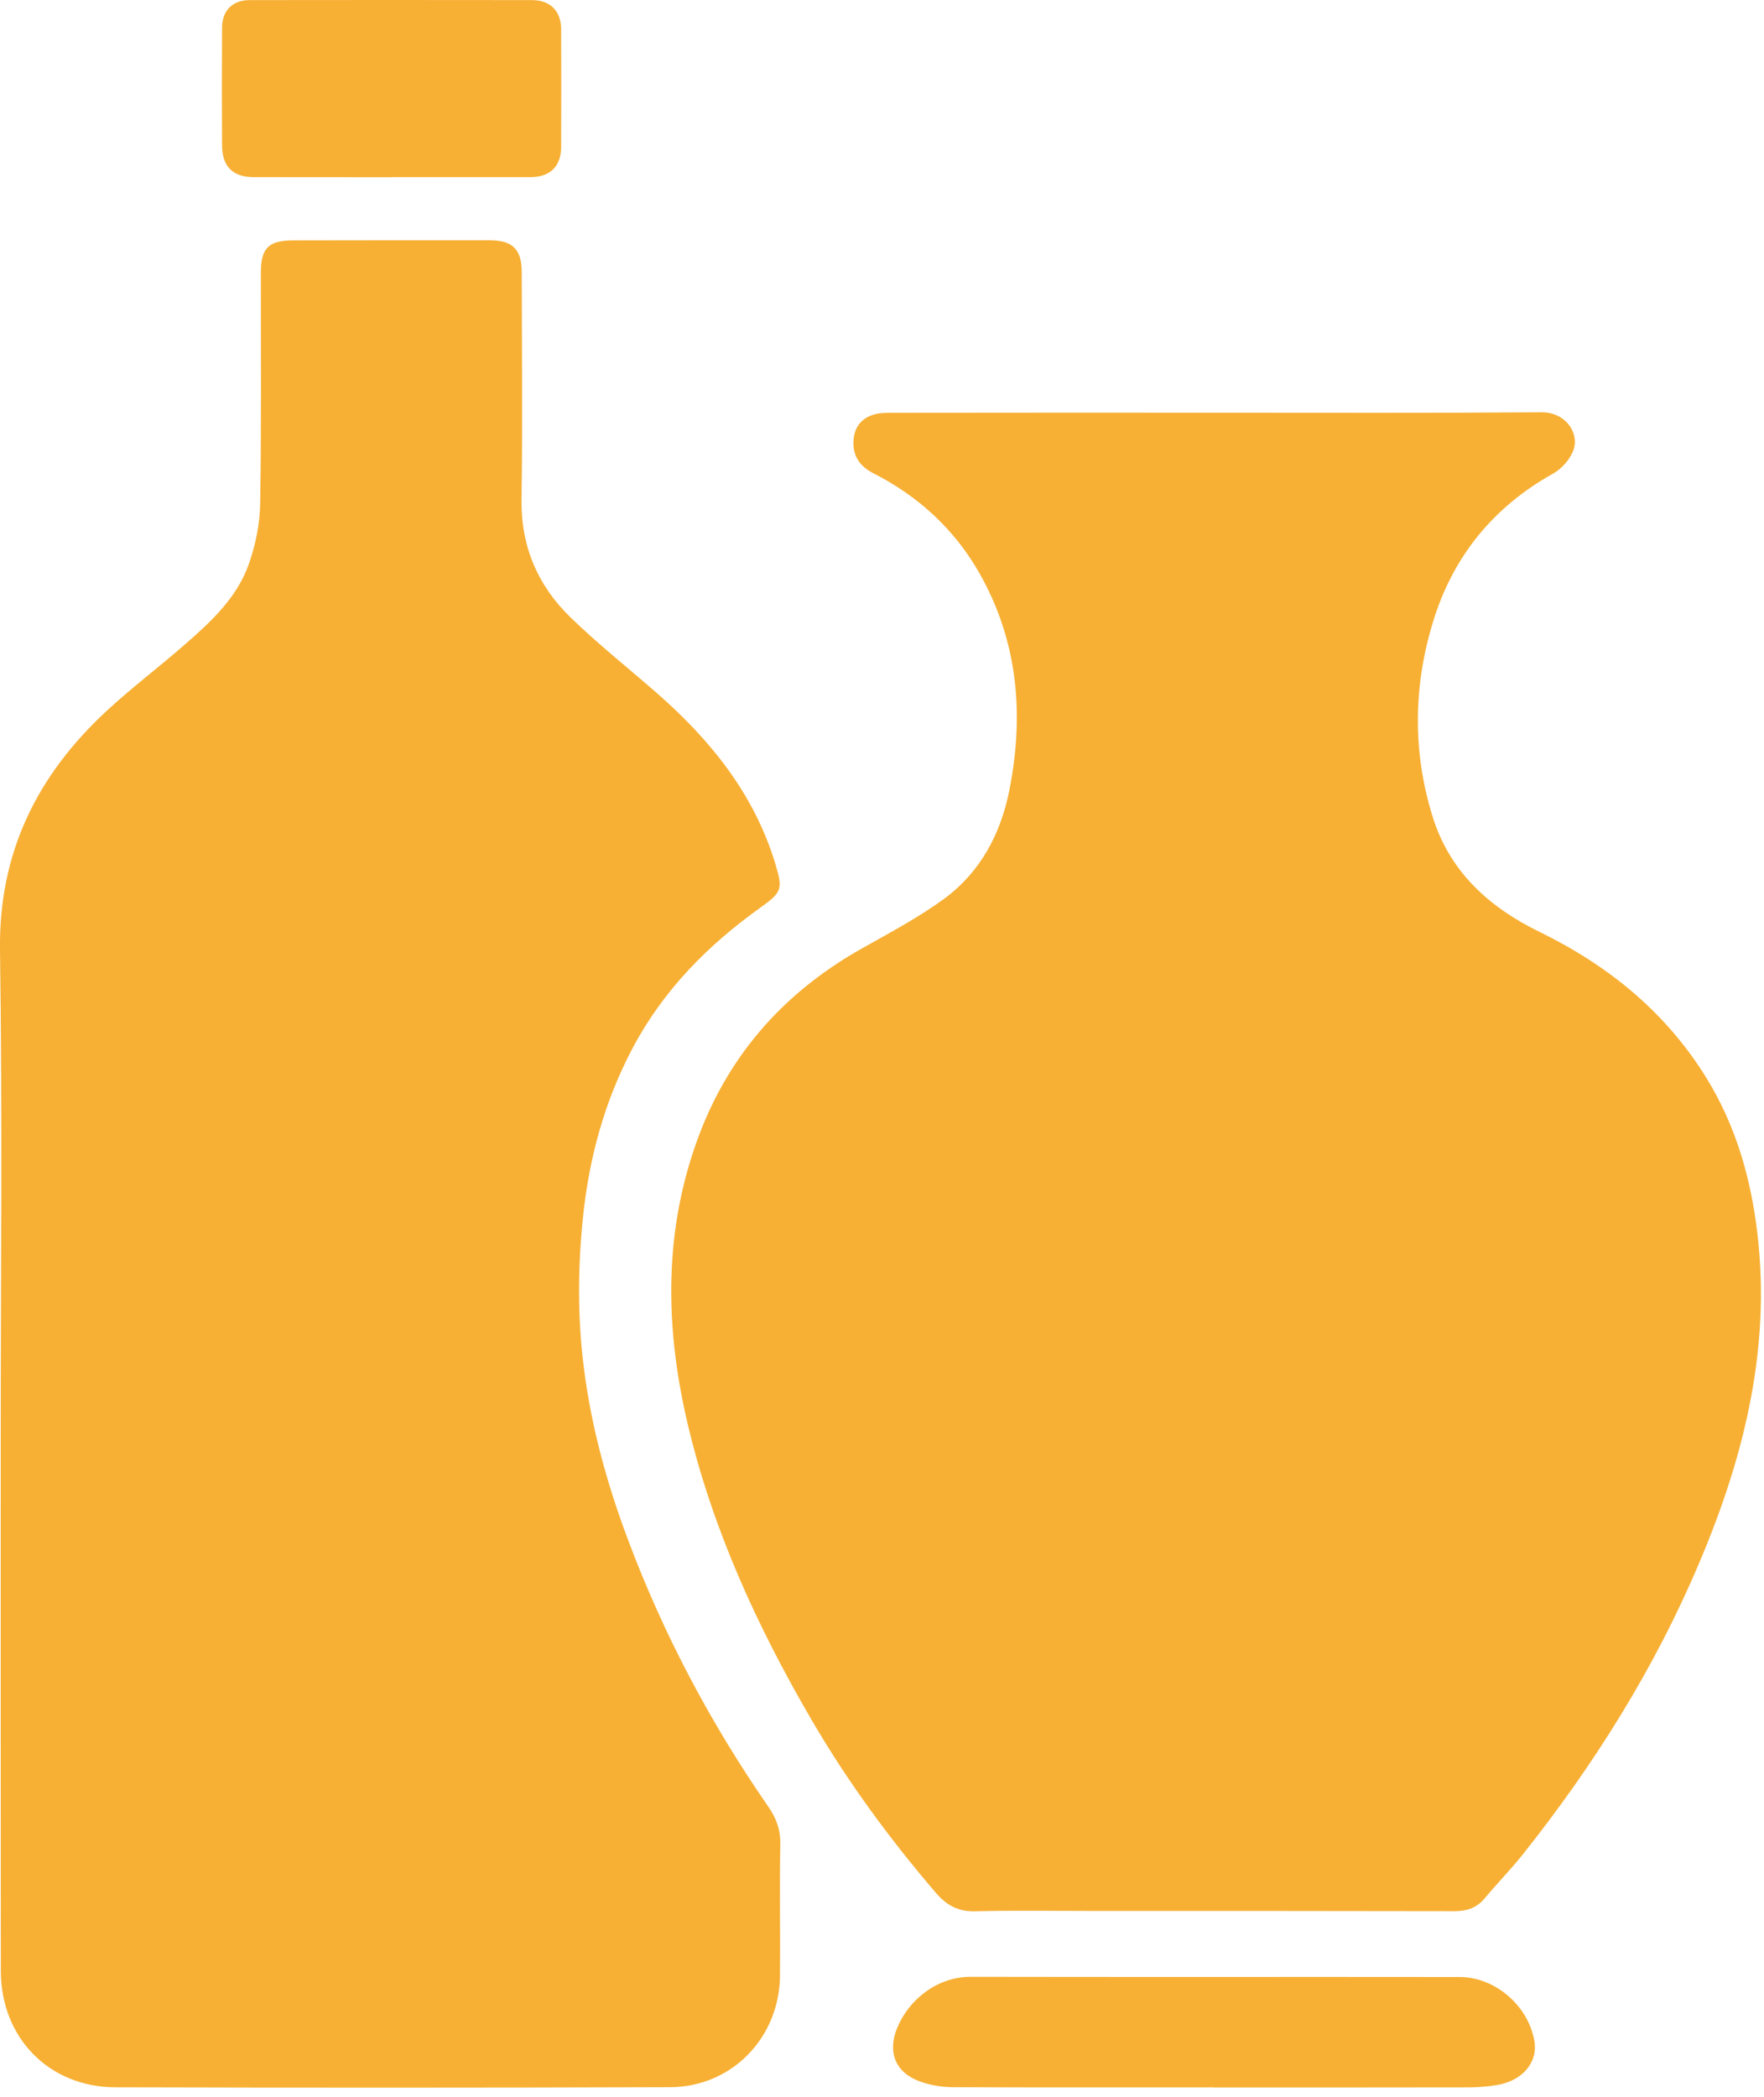 <svg version="1.2" xmlns="http://www.w3.org/2000/svg" viewBox="0 0 175 208" width="175" height="208">
	<title>industrie_verre</title>
	<style>
		.s0 { fill: #f7b034 } 
	</style>
	<path class="s0" d="m120.51 40.93c10.81 0 21.62 0.04 32.43-0.04 2.34-0.01 3.74 1.99 3.17 3.7-0.31 0.92-1.16 1.89-2.02 2.37-5.93 3.31-9.92 8.2-11.9 14.63-1.98 6.42-2.07 12.94-0.07 19.39 1.69 5.46 5.59 8.99 10.59 11.43 6.86 3.35 12.58 7.99 16.61 14.55 2.69 4.38 4.17 9.18 4.88 14.25 1.67 11.87-1.05 23.01-5.64 33.82-4.44 10.48-10.44 20.03-17.52 28.92-1.19 1.49-2.53 2.85-3.75 4.32-0.8 0.95-1.76 1.27-2.99 1.27q-17.62-0.03-35.24-0.02c-4.1 0-8.21-0.07-12.31 0.03-1.68 0.05-2.84-0.59-3.88-1.8-4.64-5.4-8.83-11.12-12.41-17.27-5.33-9.16-9.73-18.74-12.2-29.09-2.22-9.35-2.47-18.69 0.76-27.9 2.99-8.56 8.56-14.96 16.44-19.4 2.78-1.57 5.63-3.07 8.2-4.95 3.6-2.65 5.62-6.43 6.48-10.8 1.48-7.52 0.85-14.78-3-21.54-2.48-4.34-6.04-7.59-10.49-9.86-1.3-0.66-2.06-1.68-1.98-3.2 0.06-1.27 0.69-2.17 1.87-2.58 0.59-0.21 1.27-0.22 1.91-0.22q16.03-0.02 32.06-0.01z"/>
	<path class="s0" d="m0.07 143.39c0-16.38 0.17-32.76-0.07-49.14-0.14-9.69 3.68-17.35 10.57-23.74 2.5-2.31 5.23-4.37 7.8-6.62 2.61-2.27 5.18-4.66 6.34-8.02 0.65-1.88 1.07-3.93 1.1-5.91 0.13-7.64 0.06-15.29 0.07-22.93 0-2.42 0.76-3.19 3.2-3.19q9.75-0.02 19.51-0.01c2.27 0 3.17 0.91 3.17 3.17 0.01 7.52 0.09 15.04-0.02 22.56-0.06 4.64 1.61 8.51 4.84 11.65 2.7 2.63 5.67 4.98 8.51 7.46 5.34 4.66 9.7 10.02 11.81 16.94 0.77 2.53 0.7 2.86-1.42 4.37-5.23 3.73-9.65 8.19-12.69 13.91-2.81 5.28-4.35 10.93-4.96 16.87-0.51 4.99-0.54 9.98 0.1 14.95 0.74 5.84 2.3 11.49 4.37 16.99 3.53 9.42 8.21 18.23 13.93 26.49 0.79 1.14 1.21 2.29 1.18 3.72-0.08 4.35 0.01 8.7-0.03 13.05-0.07 6.16-4.8 11.02-10.93 11.04q-27.5 0.09-54.99 0.01c-6.62-0.02-11.38-4.93-11.38-11.56q-0.02-26.03-0.01-52.06z"/>
	<path class="s0" d="m120.34 207.02c-8.62 0-17.23 0.02-25.84-0.02-1.08-0.01-2.2-0.2-3.21-0.56-2.42-0.86-3.27-2.87-2.31-5.26 1.13-2.82 3.96-5.13 7.3-5.13 16.17 0.03 32.34 0 48.51 0.02 3.55 0 6.84 2.86 7.43 6.36 0.36 2.12-1.19 3.95-3.75 4.36q-1.44 0.23-2.9 0.23-12.62 0.02-25.23 0.01 0 0 0-0.01z"/>
	<path class="s0" d="m38.85 17.58q-6.83 0-13.65-0.01-3.14 0-3.17-3.12-0.04-5.85 0-11.7c0-1.7 1.04-2.74 2.73-2.74q14.01-0.02 28.02 0c1.81 0 2.88 1.09 2.89 2.88q0.02 5.85 0 11.7c-0.01 1.92-1.1 2.97-3.05 2.98q-6.89 0-13.77 0 0 0 0 0.01z"/>
</svg>